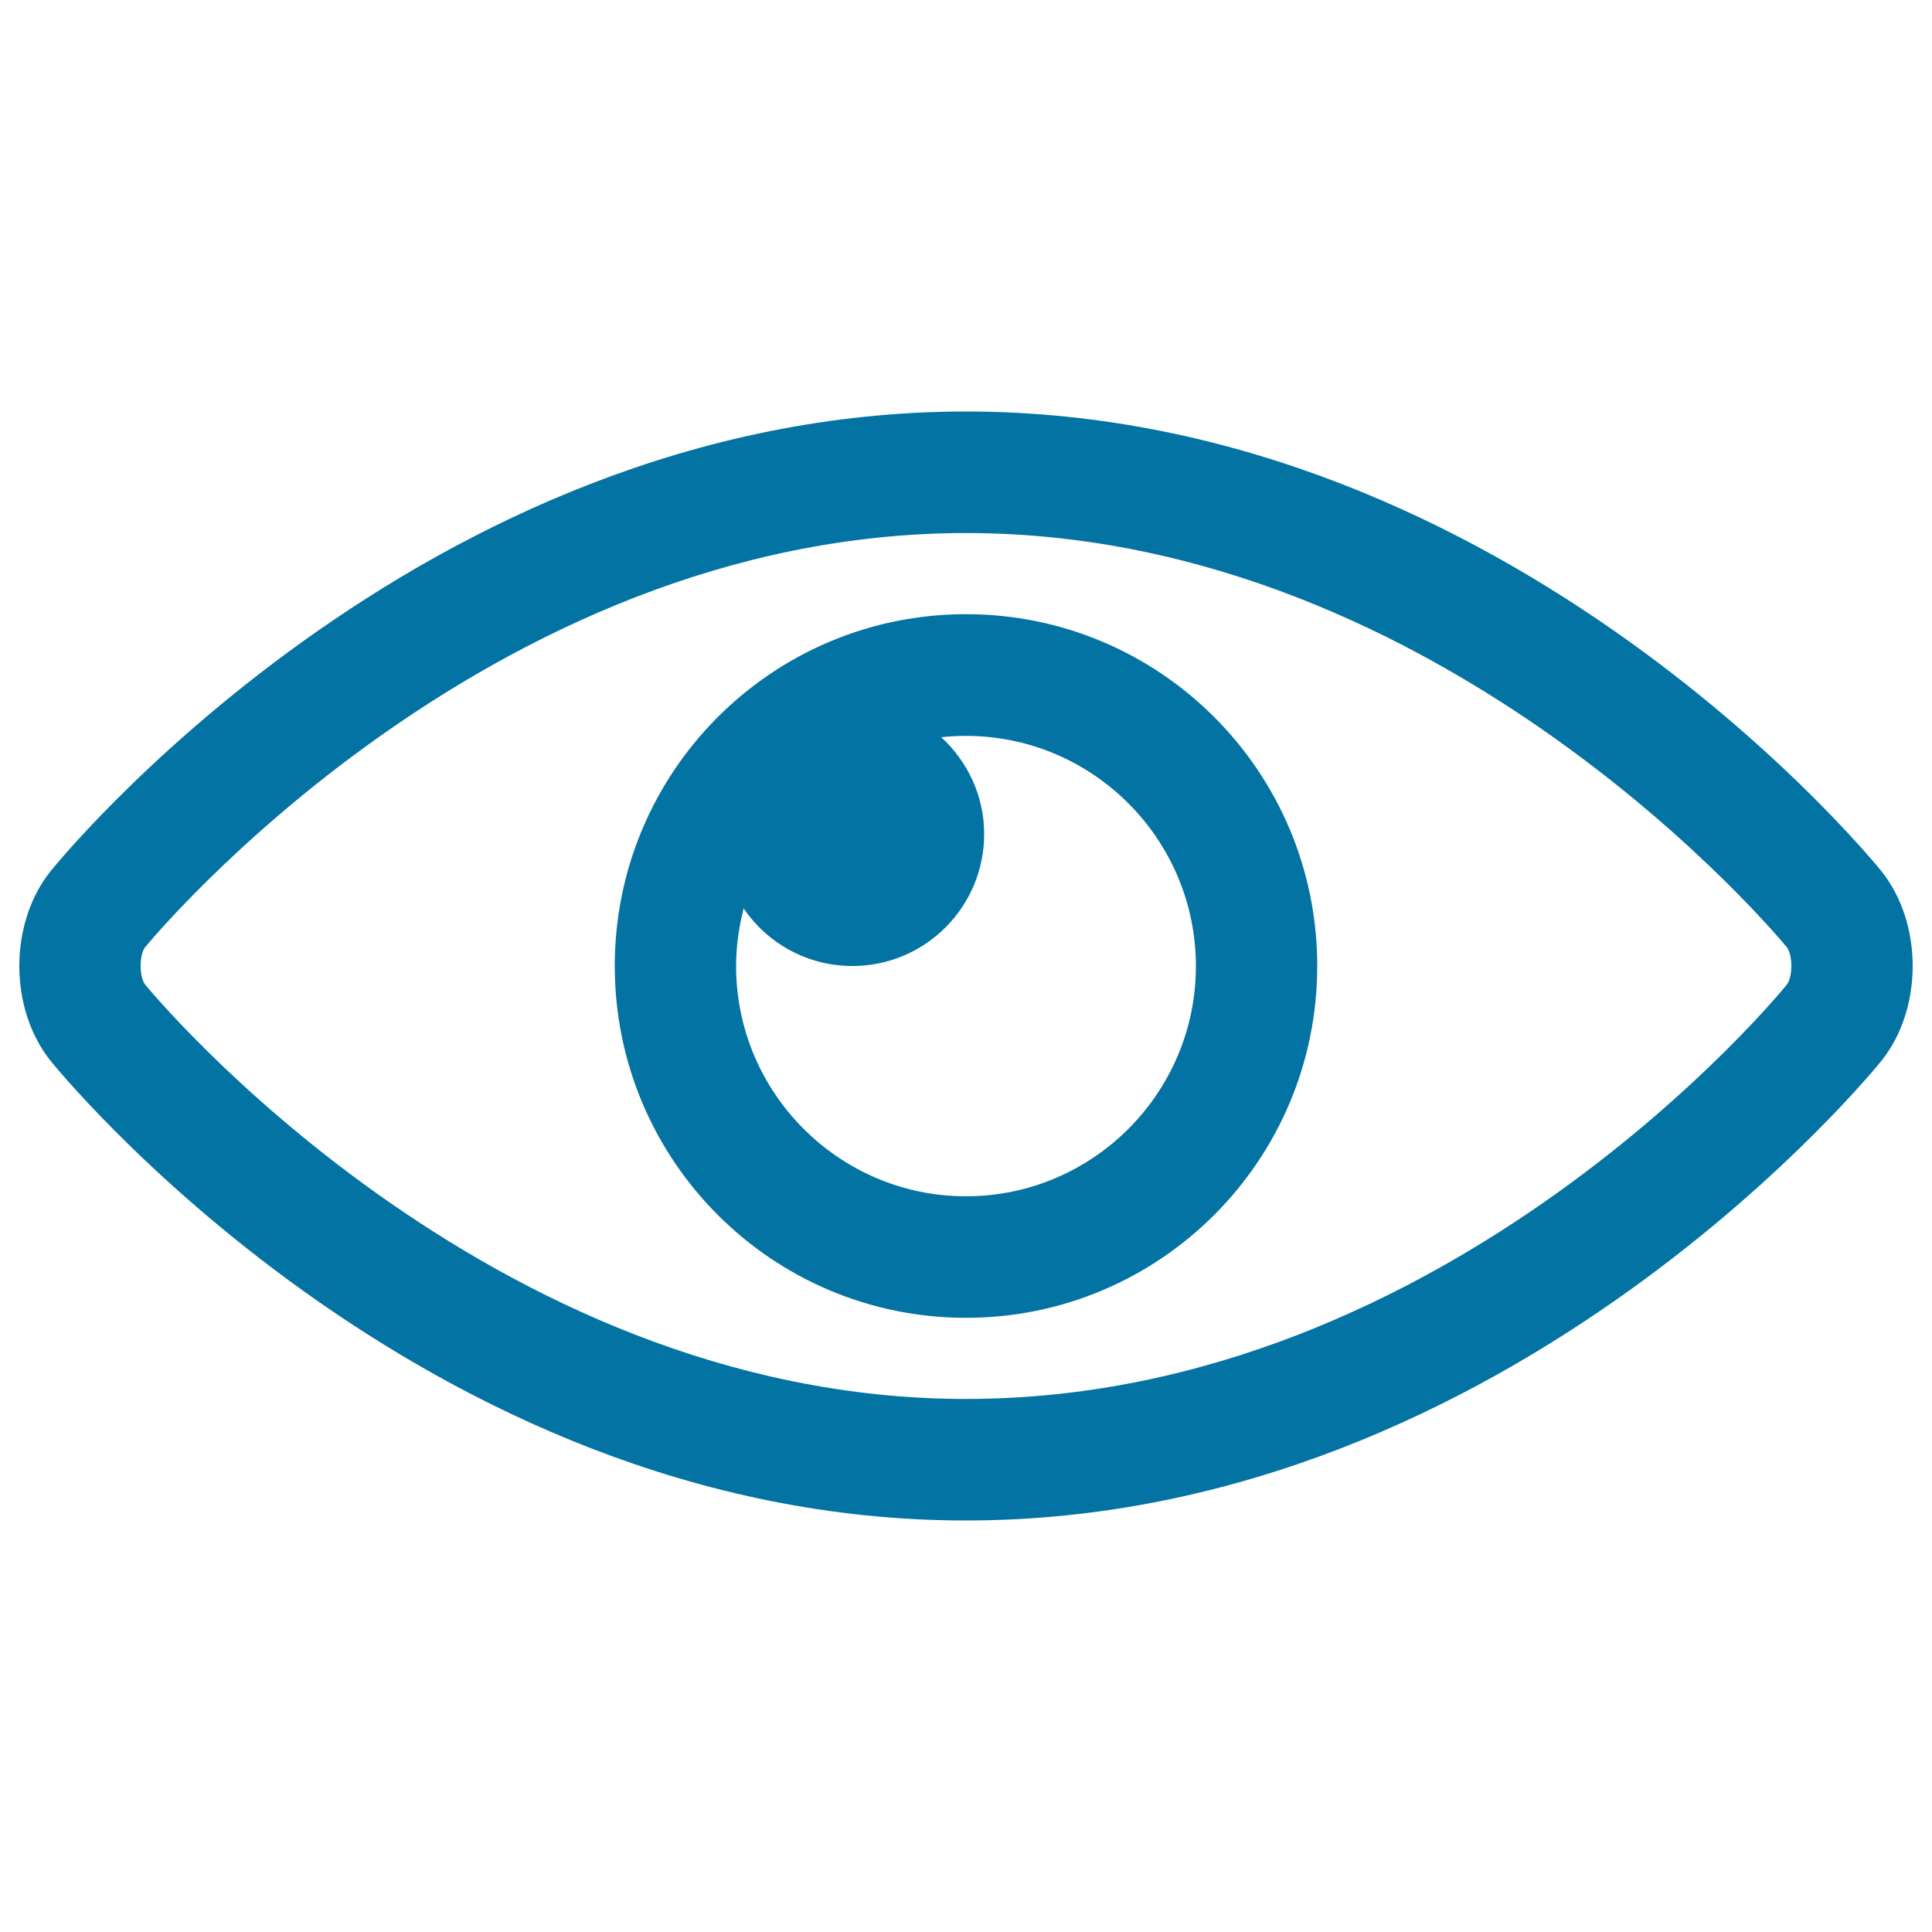 <svg xmlns="http://www.w3.org/2000/svg" viewBox="0 0 1000 1000" style="fill:#0273a2">
<title>Eye SVG icon</title>
<g><g id="_x34__x5F_2"><g><path d="M973.8,450.9c0,0-190.4-237.9-473.8-237.9C216.6,213,26.2,450.9,26.2,450.9c-21.6,27-21.6,71.2,0,98.2c0,0,190.4,237.9,473.8,237.9c283.4,0,473.8-237.9,473.8-237.9C995.4,522.1,995.4,477.9,973.8,450.9z M924.8,509.7c-1.7,2.2-174.5,214.4-424.8,214.4c-248.7,0-423.1-212.3-424.8-214.4c-3.2-4-3.2-15.4-0.1-19.4c1.7-2.1,176.2-214.4,424.9-214.4c248.7,0,423.1,212.3,424.8,214.3C928,494.3,928,505.7,924.8,509.7z M500,317.9c-100.4,0-181.8,81.5-181.8,182.1c0,100.6,81.4,182.1,181.8,182.1c100.4,0,181.8-81.5,181.8-182.1C681.8,399.4,600.4,317.9,500,317.9z M500,619.2c-65.6,0-119-53.5-119-119.2c0-10.3,1.5-20.3,3.9-29.8c12.3,18,32.9,29.8,56.3,29.8c37.7,0,68.2-30.6,68.2-68.3c0-19.9-8.7-37.7-22.2-50.1c4.2-0.5,8.5-0.7,12.8-0.7c65.6,0,119,53.5,119,119.2C619,565.7,565.6,619.2,500,619.2z"/></g></g></g>
</svg>